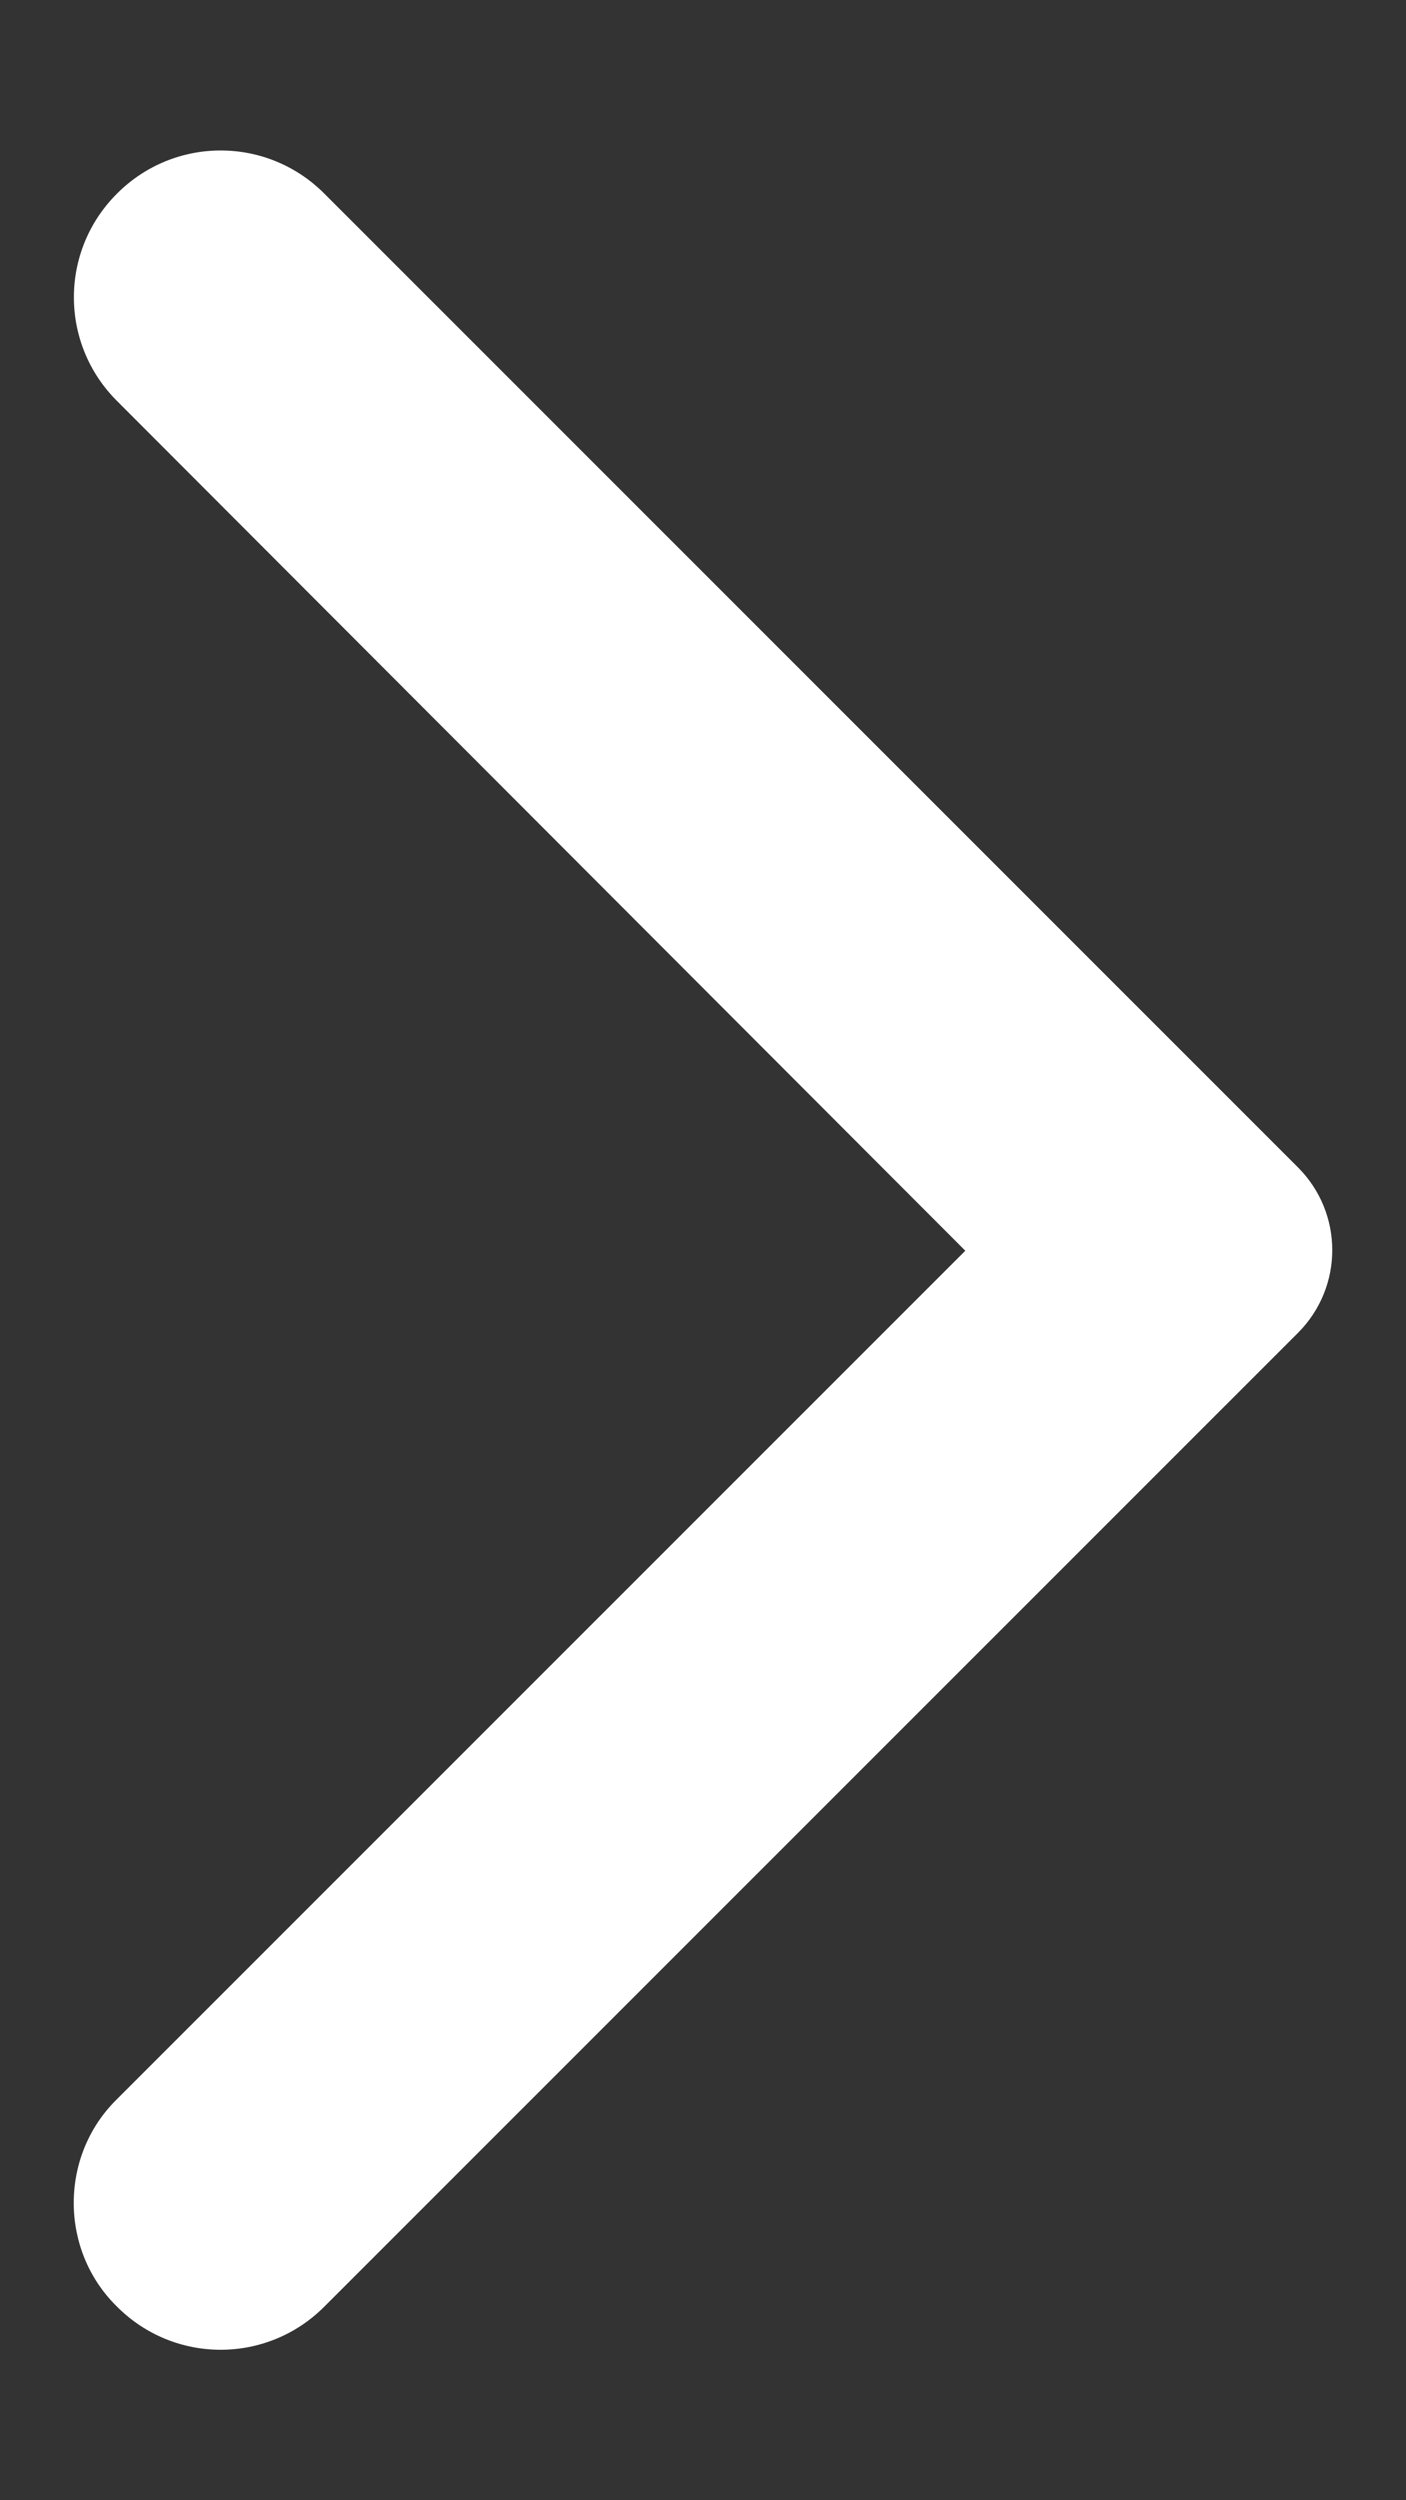 <svg width="9" height="16" viewBox="0 0 9 16" fill="none" xmlns="http://www.w3.org/2000/svg">
<rect x="0" y="0" width="9" height="16" fill="#333333" stroke="none"/>
<path d="M0.749 14.761C1.116 15.129 1.709 15.129 2.076 14.761L8.309 8.529C8.601 8.236 8.601 7.764 8.309 7.471L2.076 1.239C1.709 0.871 1.116 0.871 0.749 1.239C0.381 1.606 0.381 2.199 0.749 2.566L6.179 8.004L0.741 13.441C0.381 13.801 0.381 14.401 0.749 14.761Z" fill="white"/>
</svg>
